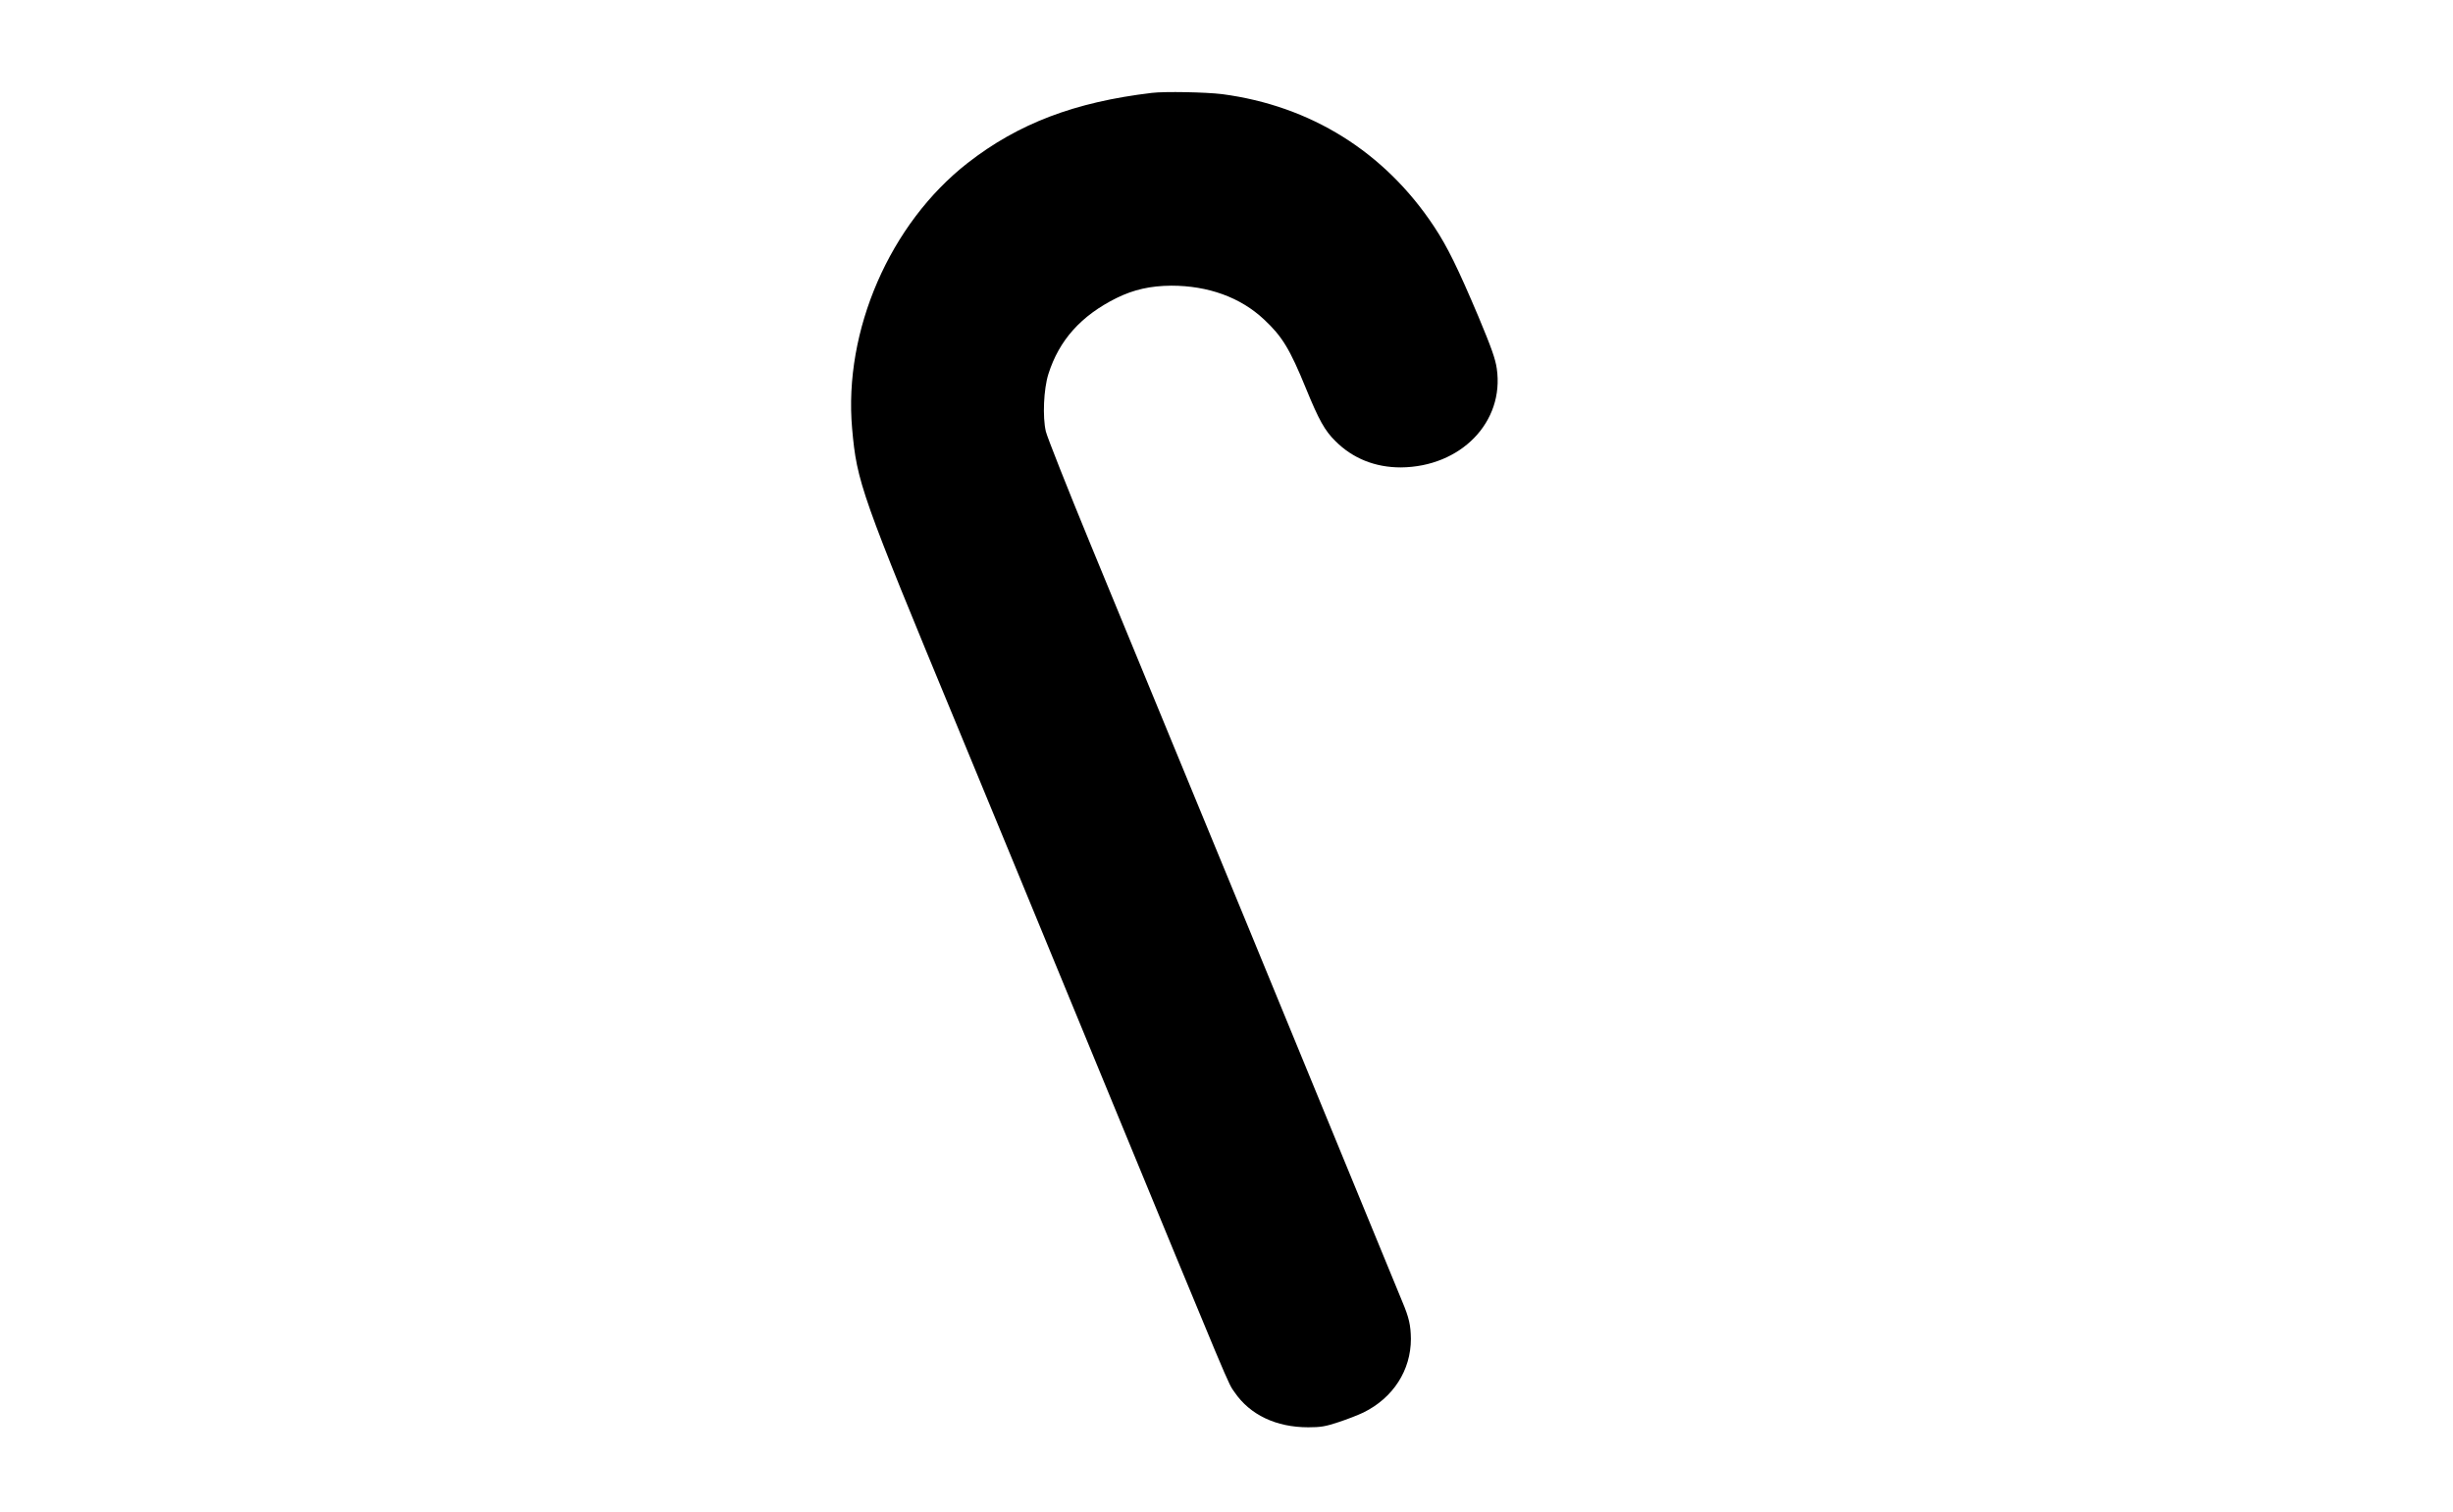 <?xml version="1.0" encoding="UTF-8" standalone="yes"?>
<svg version="1.0" xmlns="http://www.w3.org/2000/svg" width="100%" height="100mm" viewBox="0 0 613 972" preserveAspectRatio="xMidYMid meet">
  <g transform="translate(0,972) scale(0.1,-0.1)" fill="#000000" stroke="none">
    <path d="M2585 9123 c-496 -59 -858 -197 -1183 -450 -500 -390 -799 -1078
-743 -1708 31 -346 55 -414 683 -1930 94 -225 495 -1200 893 -2165 886 -2149
837 -2033 882 -2098 99 -145 267 -225 473 -225 80 0 111 5 195 33 55 18 127
46 160 62 191 94 305 271 305 473 -1 88 -12 137 -55 239 -19 45 -158 385 -311
756 -251 613 -992 2412 -1693 4112 -149 362 -278 688 -287 725 -22 94 -14 272
16 368 69 219 211 377 439 490 110 54 217 78 351 79 237 0 445 -75 596 -217
117 -109 166 -190 269 -442 84 -205 121 -272 190 -340 112 -112 256 -169 420
-169 386 3 667 292 617 635 -9 63 -34 133 -117 332 -133 314 -200 451 -286
581 -318 480 -793 776 -1362 851 -106 13 -368 18 -452 8z"/>
  </g>
</svg>
